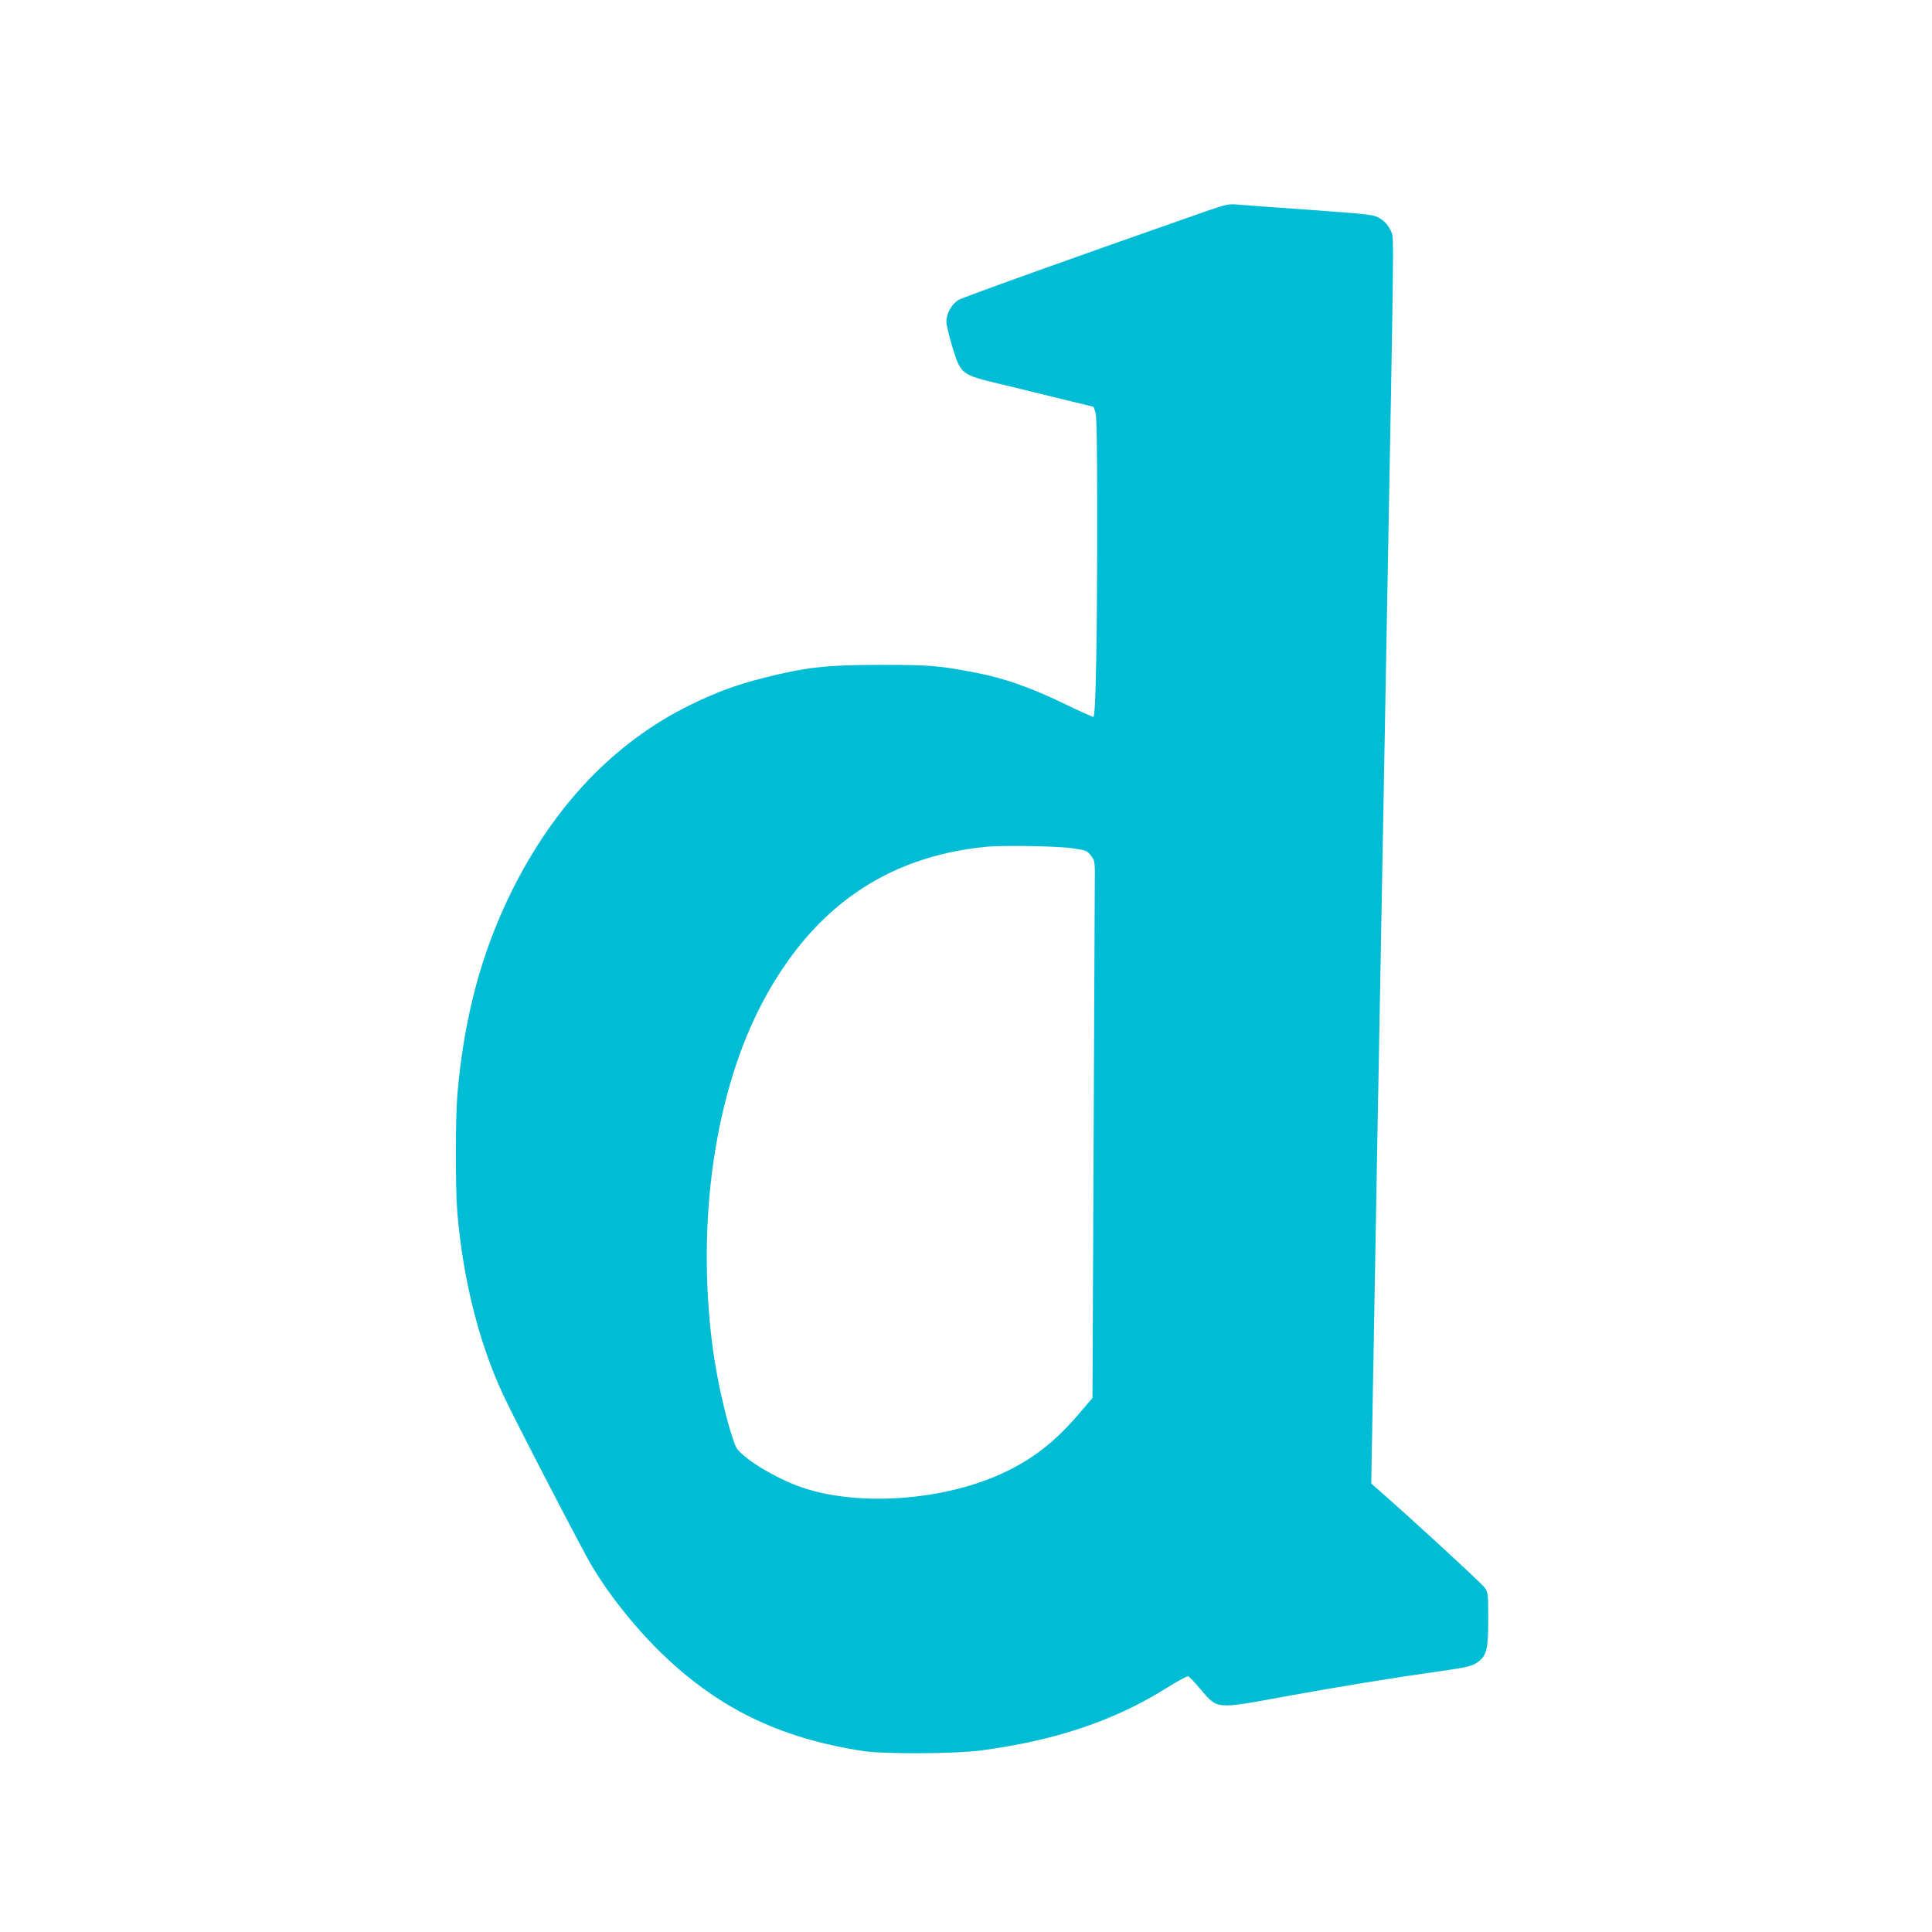 <?xml version="1.0" standalone="no"?>
<!DOCTYPE svg PUBLIC "-//W3C//DTD SVG 20010904//EN"
 "http://www.w3.org/TR/2001/REC-SVG-20010904/DTD/svg10.dtd">
<svg version="1.0" xmlns="http://www.w3.org/2000/svg"
 width="1280pt" height="1280pt" viewBox="0 0 1280 1280"
 preserveAspectRatio="xMidYMid meet">
<g transform="translate(0,1280) scale(0.1,-0.1)"
fill="#00bcd4" stroke="none">
<path d="M7995 11402 c-833 -291 -1608 -569 -1642 -588 -47 -27 -83 -90 -83
-146 0 -20 18 -94 39 -165 57 -184 58 -185 316 -247 110 -27 295 -71 410 -100
l210 -51 12 -35 c9 -26 12 -200 12 -645 1 -837 -9 -1375 -25 -1375 -6 0 -97
41 -200 91 -218 105 -395 167 -579 202 -241 47 -305 52 -630 52 -356 0 -499
-16 -771 -85 -189 -48 -311 -93 -490 -180 -502 -246 -904 -667 -1189 -1245
-198 -403 -312 -833 -355 -1340 -13 -155 -13 -625 0 -780 38 -444 143 -861
304 -1207 79 -169 531 -1041 592 -1141 106 -177 268 -382 424 -538 388 -388
806 -595 1375 -681 140 -20 605 -18 775 5 496 66 886 198 1233 416 70 44 133
78 140 75 7 -3 41 -39 76 -80 120 -141 97 -139 562 -54 362 66 723 125 1044
170 169 24 202 32 241 62 54 43 64 85 64 279 0 167 -1 178 -23 210 -18 27
-515 484 -712 655 l-40 35 3 182 c4 253 61 3424 102 5632 45 2428 45 2440 30
2474 -20 48 -48 79 -91 102 -34 17 -96 23 -457 49 -229 16 -444 32 -477 35
-54 5 -74 0 -200 -43z m-890 -4222 c95 -14 98 -16 126 -53 24 -32 24 -35 22
-232 -1 -110 -4 -910 -8 -1778 l-7 -1579 -78 -91 c-158 -188 -300 -302 -495
-397 -393 -190 -964 -235 -1348 -106 -183 62 -413 204 -443 274 -53 128 -124
434 -154 666 -107 835 18 1687 336 2283 330 618 813 955 1469 1022 110 12 484
6 580 -9z"/>
</g>
</svg>
